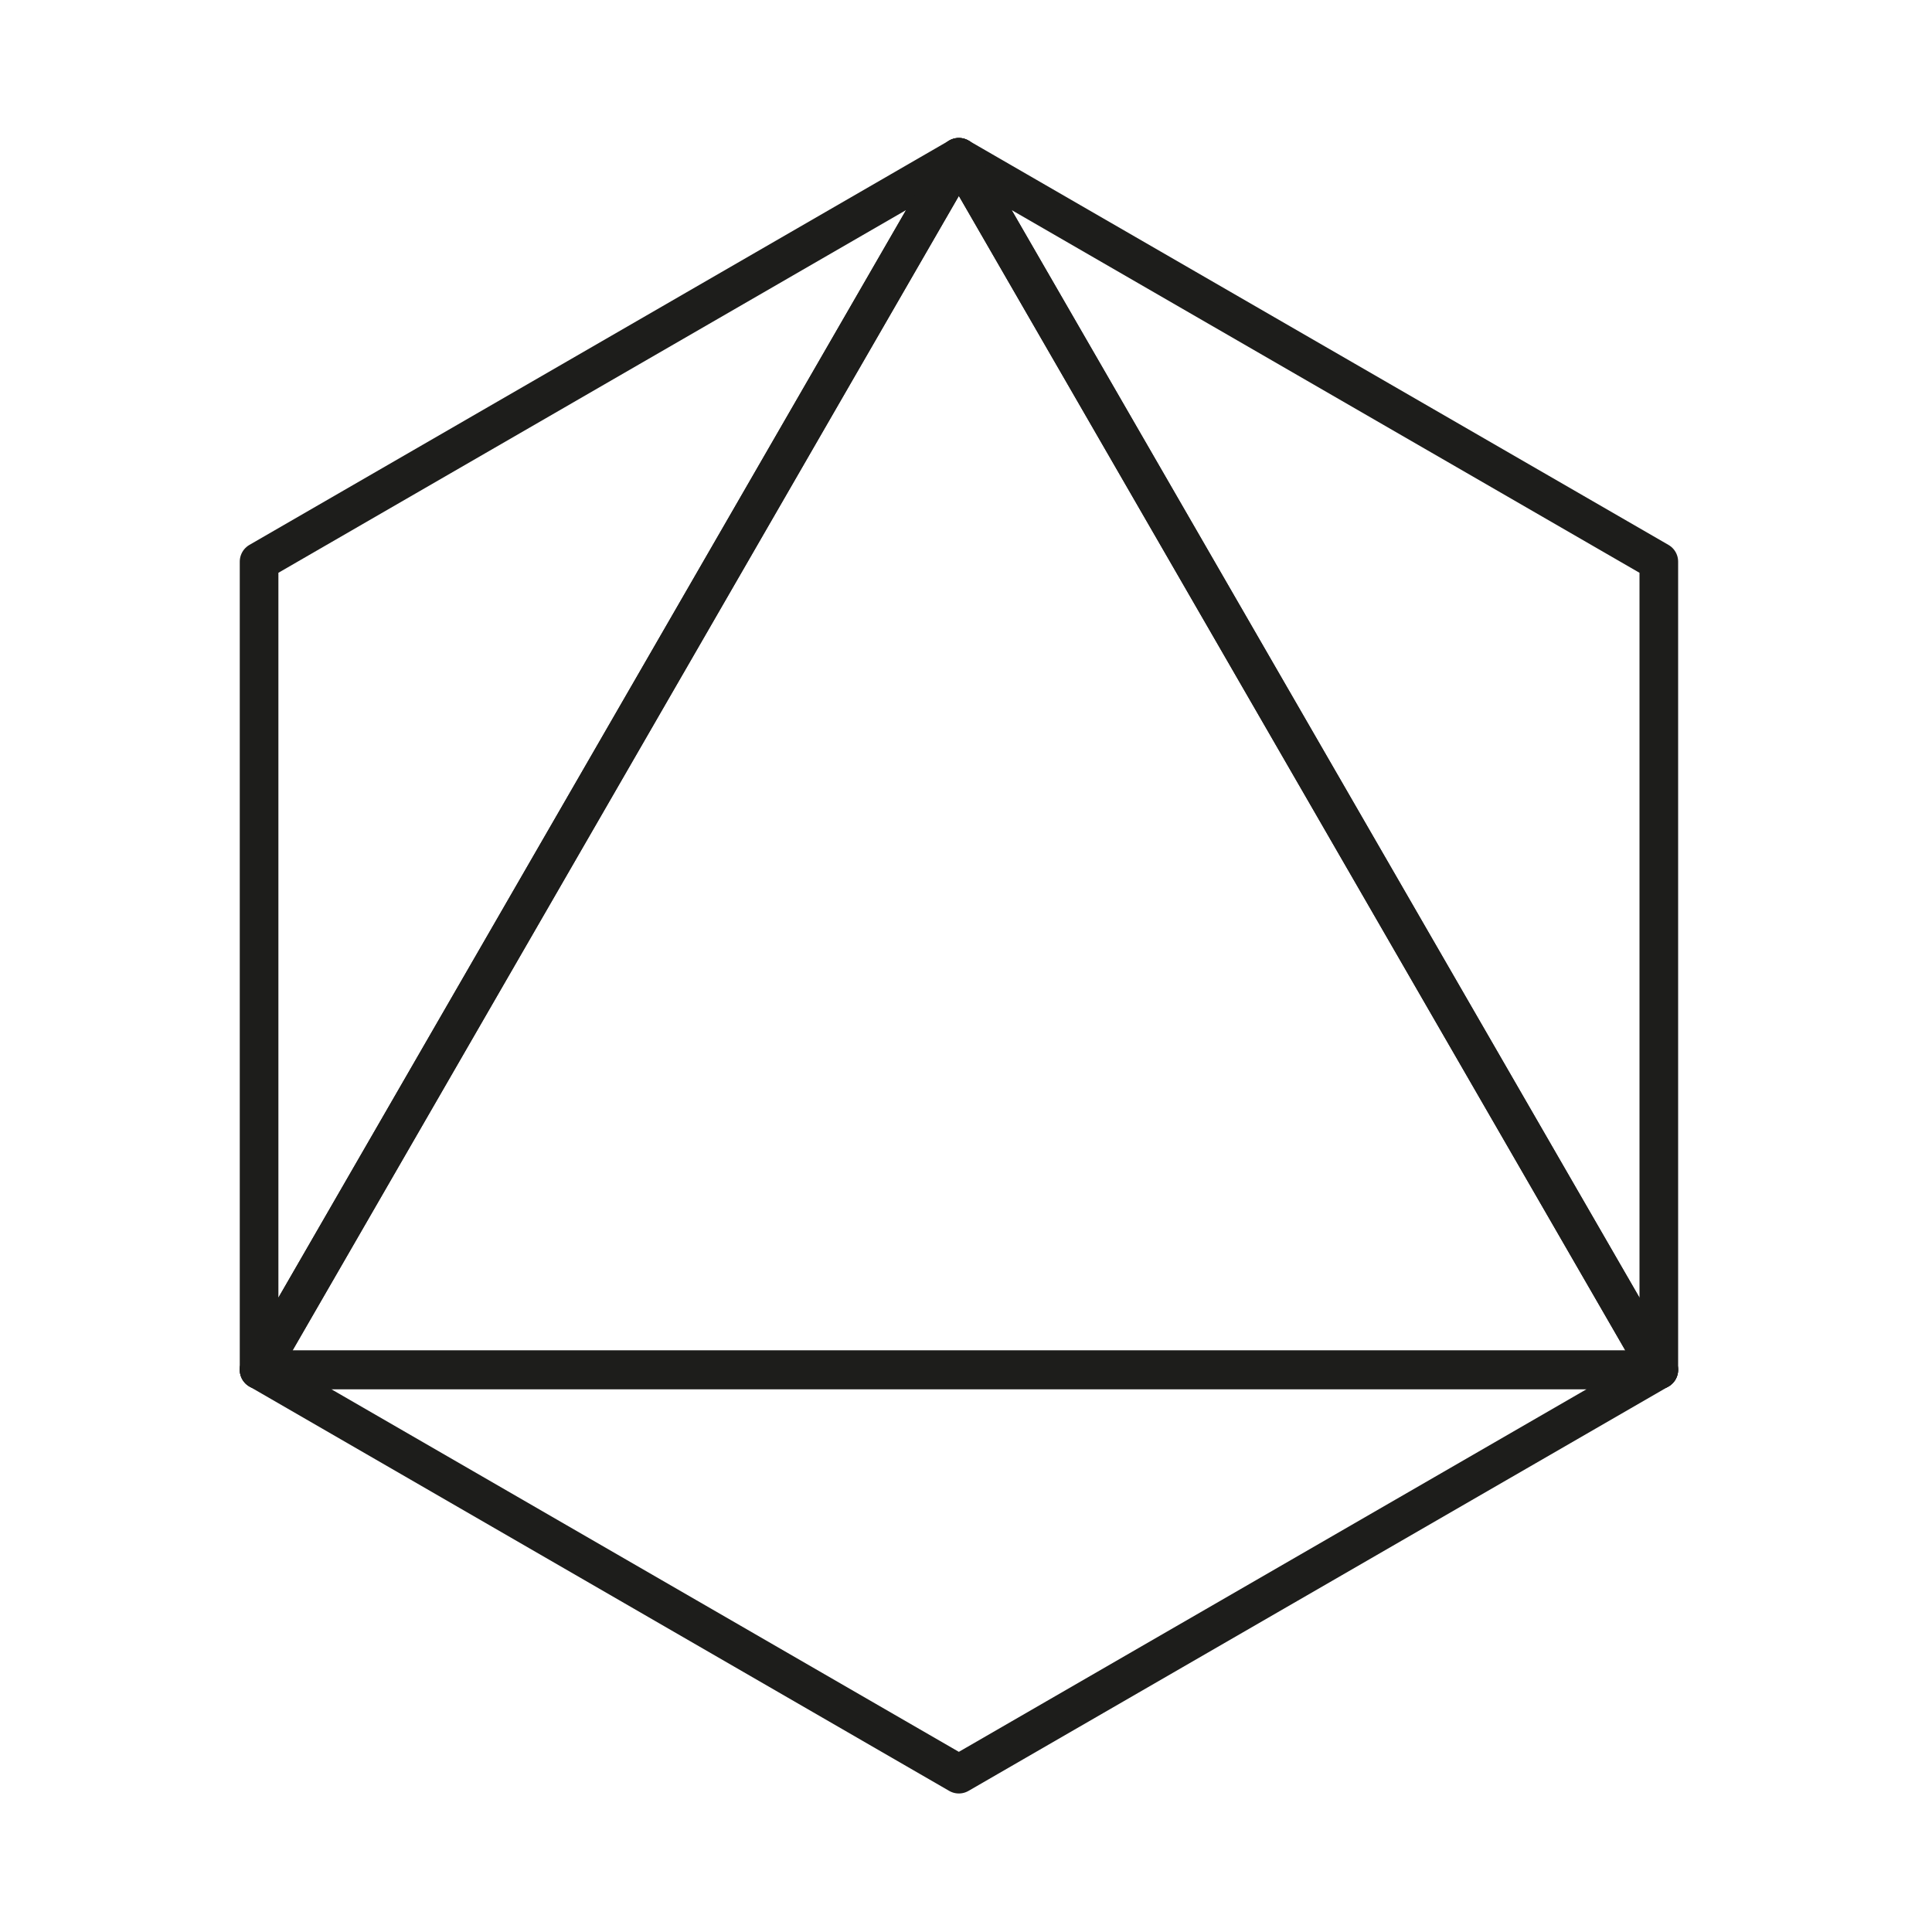 <?xml version="1.0" encoding="utf-8"?>
<!-- Generator: Adobe Illustrator 24.3.0, SVG Export Plug-In . SVG Version: 6.00 Build 0)  -->
<svg version="1.1" id="Calque_1" xmlns="http://www.w3.org/2000/svg" xmlns:xlink="http://www.w3.org/1999/xlink" x="0px" y="0px"
	 viewBox="0 0 100 100" style="enable-background:new 0 0 100 100;" xml:space="preserve">
<style type="text/css">
	
		.st0{fill-rule:evenodd;clip-rule:evenodd;fill:none;stroke:#1D1D1B;stroke-width:2;stroke-linecap:round;stroke-linejoin:round;stroke-miterlimit:10;}
</style>
<g>
	<polygon class="st0" points="13.41,29.07 13.41,70.9 49.63,8.14 	"/>
	<polygon class="st0" points="85.86,70.9 85.86,29.07 49.63,8.14 	"/>
	<polygon class="st0" points="85.86,70.9 13.41,70.9 49.63,91.83 	"/>
	<polygon class="st0" points="85.86,70.9 49.63,8.14 13.41,70.9 	"/>
</g>
</svg>
